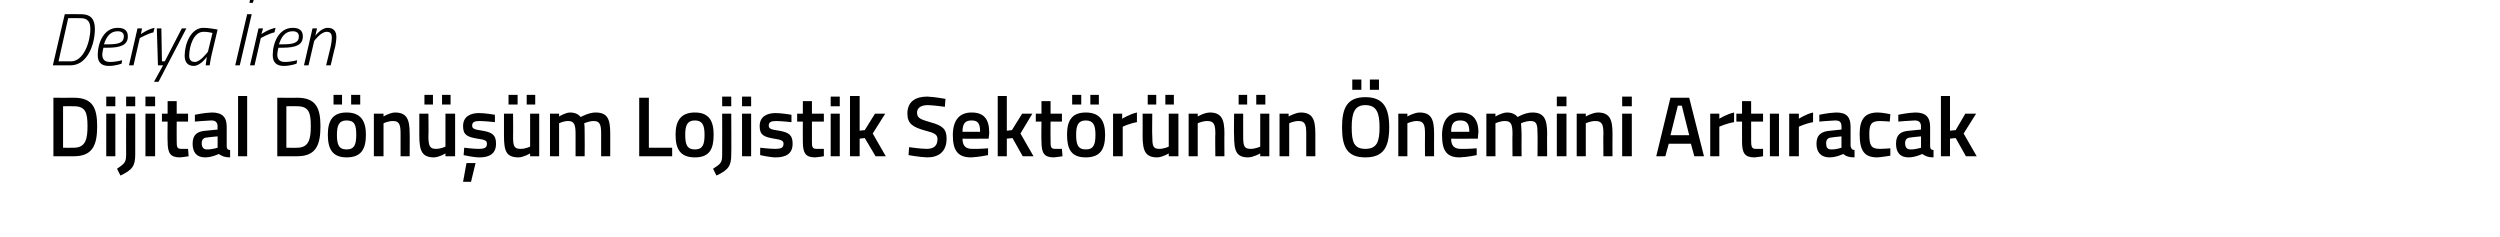<?xml version="1.0" standalone="no"?><!DOCTYPE svg PUBLIC "-//W3C//DTD SVG 1.1//EN" "http://www.w3.org/Graphics/SVG/1.1/DTD/svg11.dtd"><svg xmlns="http://www.w3.org/2000/svg" version="1.1" width="440px" height="41.75px" viewBox="0 0 440 41.75">  <desc>Derya ren Dijital D n m Lojistik Sekt r n n nemini Art racak</desc>  <defs/>  <g id="Polygon129185">    <path d="M 9.4 27.5 L 9.4 17.2 C 9.4 17.2 12.99 17.23 13 17.2 C 16.3 17.2 17.1 19 17.1 22.2 C 17.1 25.4 16.4 27.5 13 27.5 C 12.99 27.5 9.4 27.5 9.4 27.5 Z M 13 18.7 C 12.99 18.68 11.1 18.7 11.1 18.7 L 11.1 26 C 11.1 26 12.99 26.03 13 26 C 15.1 26 15.4 24.4 15.4 22.2 C 15.4 19.9 15.1 18.7 13 18.7 Z M 18.7 20 L 20.3 20 L 20.3 27.5 L 18.7 27.5 L 18.7 20 Z M 18.7 17 L 20.3 17 L 20.3 18.7 L 18.7 18.7 L 18.7 17 Z M 22.2 20 L 23.8 20 C 23.8 20 23.8 27.23 23.8 27.2 C 23.8 29.2 23.3 29.9 21.2 30.9 C 21.2 30.9 20.6 29.7 20.6 29.7 C 21.9 28.8 22.2 28.6 22.2 27.2 C 22.18 27.21 22.2 20 22.2 20 Z M 22.2 17 L 23.8 17 L 23.8 18.7 L 22.2 18.7 L 22.2 17 Z M 25.6 20 L 27.3 20 L 27.3 27.5 L 25.6 27.5 L 25.6 20 Z M 25.6 17 L 27.3 17 L 27.3 18.7 L 25.6 18.7 L 25.6 17 Z M 31.1 21.4 C 31.1 21.4 31.08 24.7 31.1 24.7 C 31.1 25.8 31.1 26.2 31.9 26.2 C 32.32 26.21 33.1 26.2 33.1 26.2 L 33.2 27.5 C 33.2 27.5 32.2 27.66 31.7 27.7 C 30 27.7 29.5 27 29.5 24.9 C 29.46 24.88 29.5 21.4 29.5 21.4 L 28.5 21.4 L 28.5 20 L 29.5 20 L 29.5 17.8 L 31.1 17.8 L 31.1 20 L 33.1 20 L 33.1 21.4 L 31.1 21.4 Z M 39.9 25.7 C 39.9 26.2 40.1 26.4 40.5 26.4 C 40.5 26.4 40.5 27.7 40.5 27.7 C 39.6 27.7 39.1 27.5 38.5 27.1 C 38.5 27.1 37.3 27.7 36.1 27.7 C 34.6 27.7 33.9 26.8 33.9 25.3 C 33.9 23.7 34.7 23.1 36.3 23 C 36.33 23.01 38.3 22.8 38.3 22.8 C 38.3 22.8 38.26 22.31 38.3 22.3 C 38.3 21.5 37.9 21.2 37.2 21.2 C 36.16 21.23 34.3 21.4 34.3 21.4 L 34.3 20.2 C 34.3 20.2 35.92 19.84 37.3 19.8 C 39.1 19.8 39.9 20.6 39.9 22.3 C 39.9 22.3 39.9 25.7 39.9 25.7 Z M 36.5 24.2 C 35.8 24.2 35.5 24.6 35.5 25.2 C 35.5 25.9 35.8 26.3 36.4 26.3 C 37.26 26.33 38.3 26 38.3 26 L 38.3 24 C 38.3 24 36.52 24.16 36.5 24.2 Z M 41.9 16.9 L 43.5 16.9 L 43.5 27.5 L 41.9 27.5 L 41.9 16.9 Z M 48.8 27.5 L 48.8 17.2 C 48.8 17.2 52.33 17.23 52.3 17.2 C 55.6 17.2 56.4 19 56.4 22.2 C 56.4 25.4 55.7 27.5 52.3 27.5 C 52.33 27.5 48.8 27.5 48.8 27.5 Z M 52.3 18.7 C 52.33 18.68 50.4 18.7 50.4 18.7 L 50.4 26 C 50.4 26 52.33 26.03 52.3 26 C 54.4 26 54.7 24.4 54.7 22.2 C 54.7 19.9 54.4 18.7 52.3 18.7 Z M 57.7 23.7 C 57.7 26.2 58.5 27.7 61 27.7 C 63.6 27.7 64.4 26.2 64.4 23.7 C 64.4 21.3 63.5 19.8 61 19.8 C 58.5 19.8 57.7 21.3 57.7 23.7 Z M 59.3 23.7 C 59.3 22 59.7 21.2 61 21.2 C 62.4 21.2 62.7 22 62.7 23.7 C 62.7 25.4 62.4 26.3 61 26.3 C 59.6 26.3 59.3 25.4 59.3 23.7 Z M 58.7 16.7 L 60.2 16.7 L 60.2 18.4 L 58.7 18.4 L 58.7 16.7 Z M 61.8 16.7 L 63.4 16.7 L 63.4 18.4 L 61.8 18.4 L 61.8 16.7 Z M 65.8 27.5 L 65.8 20 L 67.5 20 L 67.5 20.5 C 67.5 20.5 68.56 19.84 69.5 19.8 C 71.6 19.8 72.1 21 72.1 23.5 C 72.13 23.48 72.1 27.5 72.1 27.5 L 70.5 27.5 C 70.5 27.5 70.51 23.52 70.5 23.5 C 70.5 22 70.3 21.3 69.2 21.3 C 68.31 21.29 67.5 21.7 67.5 21.7 L 67.5 27.5 L 65.8 27.5 Z M 78.4 20 L 78.4 25.8 C 78.4 25.8 77.62 26.21 76.7 26.2 C 75.6 26.2 75.4 25.6 75.4 23.9 C 75.45 23.93 75.4 20 75.4 20 L 73.8 20 C 73.8 20 73.81 23.91 73.8 23.9 C 73.8 26.6 74.3 27.7 76.4 27.7 C 77.34 27.66 78.4 27 78.4 27 L 78.4 27.5 L 80.1 27.5 L 80.1 20 L 78.4 20 Z M 74.7 16.7 L 76.2 16.7 L 76.2 18.4 L 74.7 18.4 L 74.7 16.7 Z M 77.8 16.7 L 79.3 16.7 L 79.3 18.4 L 77.8 18.4 L 77.8 16.7 Z M 81.5 32 L 82.9 32 L 83.7 28.7 L 82.1 28.7 L 81.5 32 Z M 87.1 21.5 C 87.1 21.5 85.32 21.3 84.4 21.3 C 83.5 21.3 83.1 21.5 83.1 22.1 C 83.1 22.6 83.4 22.8 84.9 23 C 86.7 23.3 87.3 23.8 87.3 25.3 C 87.3 27 86.2 27.7 84.4 27.7 C 83.3 27.7 81.6 27.3 81.6 27.3 C 81.6 27.33 81.7 26 81.7 26 C 81.7 26 83.46 26.21 84.2 26.2 C 85.3 26.2 85.7 26 85.7 25.3 C 85.7 24.8 85.5 24.6 84 24.4 C 82.3 24.1 81.5 23.8 81.5 22.2 C 81.5 20.5 82.8 19.9 84.3 19.9 C 85.4 19.9 87.1 20.2 87.1 20.2 C 87.12 20.18 87.1 21.5 87.1 21.5 Z M 93.3 20 L 93.3 25.8 C 93.3 25.8 92.5 26.21 91.6 26.2 C 90.4 26.2 90.3 25.6 90.3 23.9 C 90.33 23.93 90.3 20 90.3 20 L 88.7 20 C 88.7 20 88.69 23.91 88.7 23.9 C 88.7 26.6 89.1 27.7 91.3 27.7 C 92.22 27.66 93.3 27 93.3 27 L 93.3 27.5 L 94.9 27.5 L 94.9 20 L 93.3 20 Z M 89.5 16.7 L 91.1 16.7 L 91.1 18.4 L 89.5 18.4 L 89.5 16.7 Z M 92.7 16.7 L 94.2 16.7 L 94.2 18.4 L 92.7 18.4 L 92.7 16.7 Z M 96.8 27.5 L 96.8 20 L 98.4 20 L 98.4 20.5 C 98.4 20.5 99.45 19.84 100.3 19.8 C 101.2 19.8 101.8 20.1 102.2 20.6 C 102.2 20.6 103.6 19.8 104.8 19.8 C 106.9 19.8 107.4 20.9 107.4 23.5 C 107.41 23.48 107.4 27.5 107.4 27.5 L 105.8 27.5 C 105.8 27.5 105.79 23.52 105.8 23.5 C 105.8 22 105.6 21.3 104.5 21.3 C 103.7 21.3 102.8 21.7 102.8 21.7 C 102.9 21.8 102.9 22.9 102.9 23.6 C 102.93 23.61 102.9 27.5 102.9 27.5 L 101.3 27.5 C 101.3 27.5 101.31 23.64 101.3 23.6 C 101.3 22 101.1 21.3 100 21.3 C 99.18 21.29 98.4 21.7 98.4 21.7 L 98.4 27.5 L 96.8 27.5 Z M 112.5 27.5 L 112.5 17.2 L 114.2 17.2 L 114.2 26 L 118.3 26 L 118.3 27.5 L 112.5 27.5 Z M 125.6 23.7 C 125.6 26.2 124.9 27.7 122.3 27.7 C 119.7 27.7 118.9 26.2 118.9 23.7 C 118.9 21.3 119.8 19.8 122.3 19.8 C 124.8 19.8 125.6 21.3 125.6 23.7 Z M 124 23.7 C 124 22 123.6 21.2 122.3 21.2 C 121 21.2 120.6 22 120.6 23.7 C 120.6 25.4 120.9 26.3 122.3 26.3 C 123.7 26.3 124 25.4 124 23.7 Z M 127.1 20 L 128.7 20 C 128.7 20 128.74 27.23 128.7 27.2 C 128.7 29.2 128.2 29.9 126.1 30.9 C 126.1 30.9 125.5 29.7 125.5 29.7 C 126.9 28.8 127.1 28.6 127.1 27.2 C 127.12 27.21 127.1 20 127.1 20 Z M 127.1 17 L 128.7 17 L 128.7 18.7 L 127.1 18.7 L 127.1 17 Z M 130.6 20 L 132.2 20 L 132.2 27.5 L 130.6 27.5 L 130.6 20 Z M 130.6 17 L 132.2 17 L 132.2 18.7 L 130.6 18.7 L 130.6 17 Z M 139.3 21.5 C 139.3 21.5 137.49 21.3 136.6 21.3 C 135.7 21.3 135.3 21.5 135.3 22.1 C 135.3 22.6 135.6 22.8 137.1 23 C 138.9 23.3 139.5 23.8 139.5 25.3 C 139.5 27 138.4 27.7 136.5 27.7 C 135.5 27.7 133.8 27.3 133.8 27.3 C 133.77 27.33 133.8 26 133.8 26 C 133.8 26 135.63 26.21 136.4 26.2 C 137.5 26.2 137.9 26 137.9 25.3 C 137.9 24.8 137.6 24.6 136.2 24.4 C 134.5 24.1 133.7 23.8 133.7 22.2 C 133.7 20.5 135 19.9 136.5 19.9 C 137.6 19.9 139.3 20.2 139.3 20.2 C 139.29 20.18 139.3 21.5 139.3 21.5 Z M 142.9 21.4 C 142.9 21.4 142.9 24.7 142.9 24.7 C 142.9 25.8 142.9 26.2 143.7 26.2 C 144.15 26.21 145 26.2 145 26.2 L 145 27.5 C 145 27.5 144.03 27.66 143.5 27.7 C 141.8 27.7 141.3 27 141.3 24.9 C 141.28 24.88 141.3 21.4 141.3 21.4 L 140.3 21.4 L 140.3 20 L 141.3 20 L 141.3 17.8 L 142.9 17.8 L 142.9 20 L 145 20 L 145 21.4 L 142.9 21.4 Z M 146.2 20 L 147.8 20 L 147.8 27.5 L 146.2 27.5 L 146.2 20 Z M 146.2 17 L 147.8 17 L 147.8 18.7 L 146.2 18.7 L 146.2 17 Z M 149.6 27.5 L 149.6 16.9 L 151.3 16.9 L 151.3 23 L 152.2 22.9 L 154 20 L 155.8 20 L 153.6 23.5 L 155.9 27.5 L 154.1 27.5 L 152.2 24.3 L 151.3 24.4 L 151.3 27.5 L 149.6 27.5 Z M 166.3 18.8 C 166.3 18.8 164.19 18.51 163.3 18.5 C 162.1 18.5 161.4 19 161.4 19.8 C 161.4 20.8 162 21 163.7 21.5 C 165.9 22.1 166.6 22.7 166.6 24.4 C 166.6 26.7 165.2 27.7 163.2 27.7 C 161.88 27.66 159.9 27.3 159.9 27.3 L 160 25.9 C 160 25.9 162.04 26.2 163.1 26.2 C 164.4 26.2 165 25.6 165 24.5 C 165 23.7 164.5 23.4 162.9 23 C 160.7 22.4 159.7 21.8 159.7 20 C 159.7 17.9 161.1 17 163.2 17 C 164.47 17.05 166.4 17.4 166.4 17.4 L 166.3 18.8 Z M 173.9 26.1 L 173.9 27.3 C 173.9 27.3 172.18 27.66 170.9 27.7 C 168.6 27.7 167.7 26.5 167.7 23.8 C 167.7 21.1 168.9 19.8 171 19.8 C 173.1 19.8 174.1 20.9 174.1 23.3 C 174.14 23.27 174 24.4 174 24.4 C 174 24.4 169.39 24.44 169.4 24.4 C 169.4 25.6 169.9 26.2 171.1 26.2 C 172.29 26.24 173.9 26.1 173.9 26.1 Z M 172.5 23.2 C 172.5 21.7 172.1 21.2 171 21.2 C 169.9 21.2 169.4 21.7 169.4 23.2 C 169.4 23.2 172.5 23.2 172.5 23.2 Z M 175.6 27.5 L 175.6 16.9 L 177.2 16.9 L 177.2 23 L 178.1 22.9 L 179.9 20 L 181.7 20 L 179.6 23.5 L 181.9 27.5 L 180 27.5 L 178.2 24.3 L 177.2 24.4 L 177.2 27.5 L 175.6 27.5 Z M 184.9 21.4 C 184.9 21.4 184.87 24.7 184.9 24.7 C 184.9 25.8 184.9 26.2 185.7 26.2 C 186.11 26.21 186.9 26.2 186.9 26.2 L 187 27.5 C 187 27.5 185.99 27.66 185.5 27.7 C 183.8 27.7 183.3 27 183.3 24.9 C 183.25 24.88 183.3 21.4 183.3 21.4 L 182.3 21.4 L 182.3 20 L 183.3 20 L 183.3 17.8 L 184.9 17.8 L 184.9 20 L 186.9 20 L 186.9 21.4 L 184.9 21.4 Z M 187.8 23.7 C 187.8 26.2 188.5 27.7 191.1 27.7 C 193.7 27.7 194.5 26.2 194.5 23.7 C 194.5 21.3 193.6 19.8 191.1 19.8 C 188.6 19.8 187.8 21.3 187.8 23.7 Z M 189.4 23.7 C 189.4 22 189.8 21.2 191.1 21.2 C 192.4 21.2 192.8 22 192.8 23.7 C 192.8 25.4 192.5 26.3 191.1 26.3 C 189.7 26.3 189.4 25.4 189.4 23.7 Z M 188.7 16.7 L 190.3 16.7 L 190.3 18.4 L 188.7 18.4 L 188.7 16.7 Z M 191.9 16.7 L 193.4 16.7 L 193.4 18.4 L 191.9 18.4 L 191.9 16.7 Z M 195.9 20 L 197.5 20 L 197.5 20.9 C 197.5 20.9 198.82 20.08 200.1 19.8 C 200.1 19.8 200.1 21.5 200.1 21.5 C 198.73 21.74 197.6 22.3 197.6 22.3 L 197.6 27.5 L 195.9 27.5 L 195.9 20 Z M 205.7 20 L 205.7 25.8 C 205.7 25.8 204.92 26.21 204 26.2 C 202.9 26.2 202.8 25.6 202.8 23.9 C 202.75 23.93 202.8 20 202.8 20 L 201.1 20 C 201.1 20 201.12 23.91 201.1 23.9 C 201.1 26.6 201.6 27.7 203.7 27.7 C 204.64 27.66 205.7 27 205.7 27 L 205.7 27.5 L 207.4 27.5 L 207.4 20 L 205.7 20 Z M 202 16.7 L 203.5 16.7 L 203.5 18.4 L 202 18.4 L 202 16.7 Z M 205.1 16.7 L 206.6 16.7 L 206.6 18.4 L 205.1 18.4 L 205.1 16.7 Z M 209.2 27.5 L 209.2 20 L 210.8 20 L 210.8 20.5 C 210.8 20.5 211.9 19.84 212.9 19.8 C 215 19.8 215.5 21 215.5 23.5 C 215.47 23.48 215.5 27.5 215.5 27.5 L 213.9 27.5 C 213.9 27.5 213.85 23.52 213.9 23.5 C 213.9 22 213.7 21.3 212.5 21.3 C 211.64 21.29 210.8 21.7 210.8 21.7 L 210.8 27.5 L 209.2 27.5 Z M 221.8 20 L 221.8 25.8 C 221.8 25.8 220.96 26.21 220.1 26.2 C 218.9 26.2 218.8 25.6 218.8 23.9 C 218.79 23.93 218.8 20 218.8 20 L 217.2 20 C 217.2 20 217.15 23.91 217.2 23.9 C 217.2 26.6 217.6 27.7 219.7 27.7 C 220.67 27.66 221.8 27 221.8 27 L 221.8 27.5 L 223.4 27.5 L 223.4 20 L 221.8 20 Z M 218 16.7 L 219.5 16.7 L 219.5 18.4 L 218 18.4 L 218 16.7 Z M 221.1 16.7 L 222.7 16.7 L 222.7 18.4 L 221.1 18.4 L 221.1 16.7 Z M 225.2 27.5 L 225.2 20 L 226.8 20 L 226.8 20.5 C 226.8 20.5 227.93 19.84 228.9 19.8 C 231 19.8 231.5 21 231.5 23.5 C 231.5 23.48 231.5 27.5 231.5 27.5 L 229.9 27.5 C 229.9 27.5 229.89 23.52 229.9 23.5 C 229.9 22 229.7 21.3 228.6 21.3 C 227.68 21.29 226.9 21.7 226.9 21.7 L 226.9 27.5 L 225.2 27.5 Z M 242.8 22.4 C 242.8 19.9 242.3 18.5 240.3 18.5 C 238.4 18.5 237.9 19.9 237.9 22.4 C 237.9 25 238.3 26.2 240.3 26.2 C 242.3 26.2 242.8 25 242.8 22.4 Z M 236.2 22.4 C 236.2 19 237.1 17.1 240.3 17.1 C 243.5 17.1 244.5 19 244.5 22.4 C 244.5 25.9 243.5 27.7 240.3 27.7 C 237.1 27.7 236.2 25.9 236.2 22.4 Z M 238 14 L 239.6 14 L 239.6 15.8 L 238 15.8 L 238 14 Z M 241.1 14 L 242.7 14 L 242.7 15.8 L 241.1 15.8 L 241.1 14 Z M 246.1 27.5 L 246.1 20 L 247.7 20 L 247.7 20.5 C 247.7 20.5 248.81 19.84 249.8 19.8 C 251.9 19.8 252.4 21 252.4 23.5 C 252.38 23.48 252.4 27.5 252.4 27.5 L 250.8 27.5 C 250.8 27.5 250.77 23.52 250.8 23.5 C 250.8 22 250.6 21.3 249.4 21.3 C 248.56 21.29 247.7 21.7 247.7 21.7 L 247.7 27.5 L 246.1 27.5 Z M 259.9 26.1 L 259.9 27.3 C 259.9 27.3 258.22 27.66 256.9 27.7 C 254.6 27.7 253.8 26.5 253.8 23.8 C 253.8 21.1 255 19.8 257 19.8 C 259.1 19.8 260.2 20.9 260.2 23.3 C 260.18 23.27 260.1 24.4 260.1 24.4 C 260.1 24.4 255.43 24.44 255.4 24.4 C 255.4 25.6 255.9 26.2 257.1 26.2 C 258.33 26.24 259.9 26.1 259.9 26.1 Z M 258.6 23.2 C 258.6 21.7 258.1 21.2 257 21.2 C 255.9 21.2 255.4 21.7 255.4 23.2 C 255.4 23.2 258.6 23.2 258.6 23.2 Z M 261.6 27.5 L 261.6 20 L 263.2 20 L 263.2 20.5 C 263.2 20.5 264.29 19.84 265.2 19.8 C 266.1 19.8 266.7 20.1 267.1 20.6 C 267.1 20.6 268.4 19.8 269.7 19.8 C 271.7 19.8 272.3 20.9 272.3 23.5 C 272.26 23.48 272.3 27.5 272.3 27.5 L 270.6 27.5 C 270.6 27.5 270.64 23.52 270.6 23.5 C 270.6 22 270.5 21.3 269.4 21.3 C 268.5 21.3 267.7 21.7 267.7 21.7 C 267.7 21.8 267.8 22.9 267.8 23.6 C 267.77 23.61 267.8 27.5 267.8 27.5 L 266.2 27.5 C 266.2 27.5 266.16 23.64 266.2 23.6 C 266.2 22 266 21.3 264.9 21.3 C 264.02 21.29 263.2 21.7 263.2 21.7 L 263.2 27.5 L 261.6 27.5 Z M 274 20 L 275.7 20 L 275.7 27.5 L 274 27.5 L 274 20 Z M 274 17 L 275.7 17 L 275.7 18.7 L 274 18.7 L 274 17 Z M 277.5 27.5 L 277.5 20 L 279.1 20 L 279.1 20.5 C 279.1 20.5 280.21 19.84 281.2 19.8 C 283.3 19.8 283.8 21 283.8 23.5 C 283.78 23.48 283.8 27.5 283.8 27.5 L 282.2 27.5 C 282.2 27.5 282.16 23.52 282.2 23.5 C 282.2 22 282 21.3 280.8 21.3 C 279.95 21.29 279.1 21.7 279.1 21.7 L 279.1 27.5 L 277.5 27.5 Z M 285.5 20 L 287.2 20 L 287.2 27.5 L 285.5 27.5 L 285.5 20 Z M 285.5 17 L 287.2 17 L 287.2 18.7 L 285.5 18.7 L 285.5 17 Z M 294 17.2 L 297.3 17.2 L 299.9 27.5 L 298.2 27.5 L 297.6 25.3 L 293.7 25.3 L 293.1 27.5 L 291.5 27.5 L 294 17.2 Z M 294 23.8 L 297.3 23.8 L 296 18.6 L 295.3 18.6 L 294 23.8 Z M 301 20 L 302.6 20 L 302.6 20.9 C 302.6 20.9 303.88 20.08 305.2 19.8 C 305.2 19.8 305.2 21.5 305.2 21.5 C 303.79 21.74 302.6 22.3 302.6 22.3 L 302.6 27.5 L 301 27.5 L 301 20 Z M 308.2 21.4 C 308.2 21.4 308.21 24.7 308.2 24.7 C 308.2 25.8 308.3 26.2 309 26.2 C 309.46 26.21 310.3 26.2 310.3 26.2 L 310.3 27.5 C 310.3 27.5 309.34 27.66 308.8 27.7 C 307.1 27.7 306.6 27 306.6 24.9 C 306.59 24.88 306.6 21.4 306.6 21.4 L 305.6 21.4 L 305.6 20 L 306.6 20 L 306.6 17.8 L 308.2 17.8 L 308.2 20 L 310.3 20 L 310.3 21.4 L 308.2 21.4 Z M 311.5 20 L 313.1 20 L 313.1 27.5 L 311.5 27.5 L 311.5 20 Z M 314.9 20 L 316.6 20 L 316.6 20.9 C 316.6 20.9 317.83 20.08 319.1 19.8 C 319.1 19.8 319.1 21.5 319.1 21.5 C 317.74 21.74 316.6 22.3 316.6 22.3 L 316.6 27.5 L 314.9 27.5 L 314.9 20 Z M 325.7 25.7 C 325.8 26.2 326 26.4 326.4 26.4 C 326.4 26.4 326.4 27.7 326.4 27.7 C 325.4 27.7 324.9 27.5 324.4 27.1 C 324.4 27.1 323.2 27.7 322 27.7 C 320.5 27.7 319.7 26.8 319.7 25.3 C 319.7 23.7 320.6 23.1 322.2 23 C 322.19 23.01 324.1 22.8 324.1 22.8 C 324.1 22.8 324.13 22.31 324.1 22.3 C 324.1 21.5 323.8 21.2 323 21.2 C 322.03 21.23 320.2 21.4 320.2 21.4 L 320.2 20.2 C 320.2 20.2 321.79 19.84 323.2 19.8 C 325 19.8 325.7 20.6 325.7 22.3 C 325.7 22.3 325.7 25.7 325.7 25.7 Z M 322.4 24.2 C 321.7 24.2 321.4 24.6 321.4 25.2 C 321.4 25.9 321.6 26.3 322.3 26.3 C 323.12 26.33 324.1 26 324.1 26 L 324.1 24 C 324.1 24 322.39 24.16 322.4 24.2 Z M 332.7 20.1 C 332.71 20.12 332.6 21.4 332.6 21.4 C 332.6 21.4 331.46 21.29 330.9 21.3 C 329.3 21.3 329 21.9 329 23.6 C 329 25.6 329.3 26.2 330.9 26.2 C 331.48 26.21 332.7 26.1 332.7 26.1 L 332.7 27.4 C 332.7 27.4 331.19 27.66 330.4 27.7 C 328.1 27.7 327.3 26.5 327.3 23.6 C 327.3 21 328.2 19.8 330.5 19.8 C 331.3 19.8 332.7 20.1 332.7 20.1 Z M 339.7 25.7 C 339.7 26.2 339.9 26.4 340.3 26.4 C 340.3 26.4 340.3 27.7 340.3 27.7 C 339.4 27.7 338.9 27.5 338.3 27.1 C 338.3 27.1 337.1 27.7 335.9 27.7 C 334.4 27.7 333.7 26.8 333.7 25.3 C 333.7 23.7 334.5 23.1 336.1 23 C 336.13 23.01 338.1 22.8 338.1 22.8 C 338.1 22.8 338.06 22.31 338.1 22.3 C 338.1 21.5 337.7 21.2 337 21.2 C 335.96 21.23 334.1 21.4 334.1 21.4 L 334.1 20.2 C 334.1 20.2 335.72 19.84 337.1 19.8 C 338.9 19.8 339.7 20.6 339.7 22.3 C 339.7 22.3 339.7 25.7 339.7 25.7 Z M 336.3 24.2 C 335.6 24.2 335.3 24.6 335.3 25.2 C 335.3 25.9 335.6 26.3 336.2 26.3 C 337.06 26.33 338.1 26 338.1 26 L 338.1 24 C 338.1 24 336.32 24.16 336.3 24.2 Z M 341.6 27.5 L 341.6 16.9 L 343.2 16.9 L 343.2 23 L 344.2 22.9 L 345.9 20 L 347.8 20 L 345.6 23.5 L 347.9 27.5 L 346 27.5 L 344.2 24.3 L 343.2 24.4 L 343.2 27.5 L 341.6 27.5 Z " stroke="none" fill="#000"/>  </g>  <g id="Polygon129184">    <path d="M 9.3 11.5 L 11.4 2.5 C 11.4 2.5 14.31 2.47 14.3 2.5 C 15.9 2.5 16.7 3.3 16.7 5.1 C 16.7 7.8 15.4 11.5 12.4 11.5 C 12.4 11.5 9.3 11.5 9.3 11.5 Z M 14.2 3.2 C 14.15 3.18 12 3.2 12 3.2 L 10.3 10.8 C 10.3 10.8 12.53 10.79 12.5 10.8 C 14.7 10.8 15.9 7.4 15.9 5.1 C 15.9 3.8 15.4 3.2 14.2 3.2 Z M 21.5 10.6 L 21.4 11.2 C 21.4 11.2 20.29 11.63 19.1 11.6 C 17.9 11.6 17.2 11 17.2 9.7 C 17.2 7.5 18.3 4.9 20.7 4.9 C 21.8 4.9 22.5 5.3 22.5 6.4 C 22.5 7.9 21.3 8.4 18.9 8.4 C 18.9 8.4 18.2 8.4 18.2 8.4 C 18.1 8.8 18 9.3 18 9.6 C 18 10.5 18.5 10.9 19.3 10.9 C 20.3 10.93 21.5 10.6 21.5 10.6 Z M 19.1 7.8 C 20.9 7.8 21.8 7.5 21.8 6.4 C 21.8 5.8 21.4 5.5 20.7 5.5 C 19.4 5.5 18.7 6.5 18.3 7.8 C 18.3 7.8 19.1 7.8 19.1 7.8 Z M 24.2 5 L 25 5 L 24.8 6 C 24.8 6 26.02 5.12 27.2 4.9 C 27.2 4.9 27 5.7 27 5.7 C 26.12 5.87 24.6 6.7 24.6 6.7 L 23.5 11.5 L 22.7 11.5 L 24.2 5 Z M 28.4 5 L 28.5 10.8 L 29 10.8 L 32 5 L 32.8 5 L 27.9 14.4 L 27.1 14.4 L 28.7 11.5 L 27.8 11.5 L 27.6 5 L 28.4 5 Z M 32.5 9.8 C 32.5 7.7 33.6 4.9 35.8 4.9 C 36.55 4.87 38.3 5.2 38.3 5.2 C 38.3 5.2 37.29 9.41 37.3 9.4 C 37.09 10.24 36.9 11.5 36.9 11.5 L 36.2 11.5 C 36.2 11.5 36.37 10.31 36.4 10 C 36.4 10 35.3 11.6 34.1 11.6 C 33 11.6 32.5 10.9 32.5 9.8 Z M 33.3 9.8 C 33.3 10.5 33.6 10.9 34.3 10.9 C 35.24 10.94 36.6 9.1 36.6 9.1 L 37.4 5.8 C 37.4 5.8 36.44 5.56 35.8 5.6 C 34.1 5.6 33.3 8.1 33.3 9.8 Z M 44.1 -0.5 L 44.8 -0.5 L 44.5 0.5 L 43.9 0.5 L 44.1 -0.5 Z M 43.5 2.5 L 44.3 2.5 L 42.2 11.5 L 41.4 11.5 L 43.5 2.5 Z M 45.5 5 L 46.3 5 L 46 6 C 46 6 47.27 5.12 48.5 4.9 C 48.5 4.9 48.3 5.7 48.3 5.7 C 47.38 5.87 45.9 6.7 45.9 6.7 L 44.8 11.5 L 44 11.5 L 45.5 5 Z M 52.3 10.6 L 52.2 11.2 C 52.2 11.2 51.07 11.63 49.9 11.6 C 48.7 11.6 48 11 48 9.7 C 48 7.5 49.1 4.9 51.5 4.9 C 52.6 4.9 53.3 5.3 53.3 6.4 C 53.3 7.9 52.1 8.4 49.7 8.4 C 49.7 8.4 49 8.4 49 8.4 C 48.9 8.8 48.8 9.3 48.8 9.6 C 48.8 10.5 49.3 10.9 50.1 10.9 C 51.08 10.93 52.3 10.6 52.3 10.6 Z M 49.8 7.8 C 51.7 7.8 52.6 7.5 52.6 6.4 C 52.6 5.8 52.2 5.5 51.5 5.5 C 50.2 5.5 49.5 6.5 49.1 7.8 C 49.1 7.8 49.8 7.8 49.8 7.8 Z M 53.5 11.5 L 55 5 L 55.8 5 L 55.5 6.3 C 55.5 6.3 56.54 4.87 57.7 4.9 C 58.7 4.9 59.2 5.5 59.2 6.5 C 59.2 7 59.1 7.7 59 8.2 C 58.97 8.17 58.2 11.5 58.2 11.5 L 57.4 11.5 C 57.4 11.5 58.19 8.22 58.2 8.2 C 58.3 7.8 58.4 7.1 58.4 6.6 C 58.4 5.9 58.1 5.6 57.5 5.6 C 56.49 5.57 55.3 7.2 55.3 7.2 L 54.3 11.5 L 53.5 11.5 Z " stroke="none" fill="#000"/>  </g></svg>